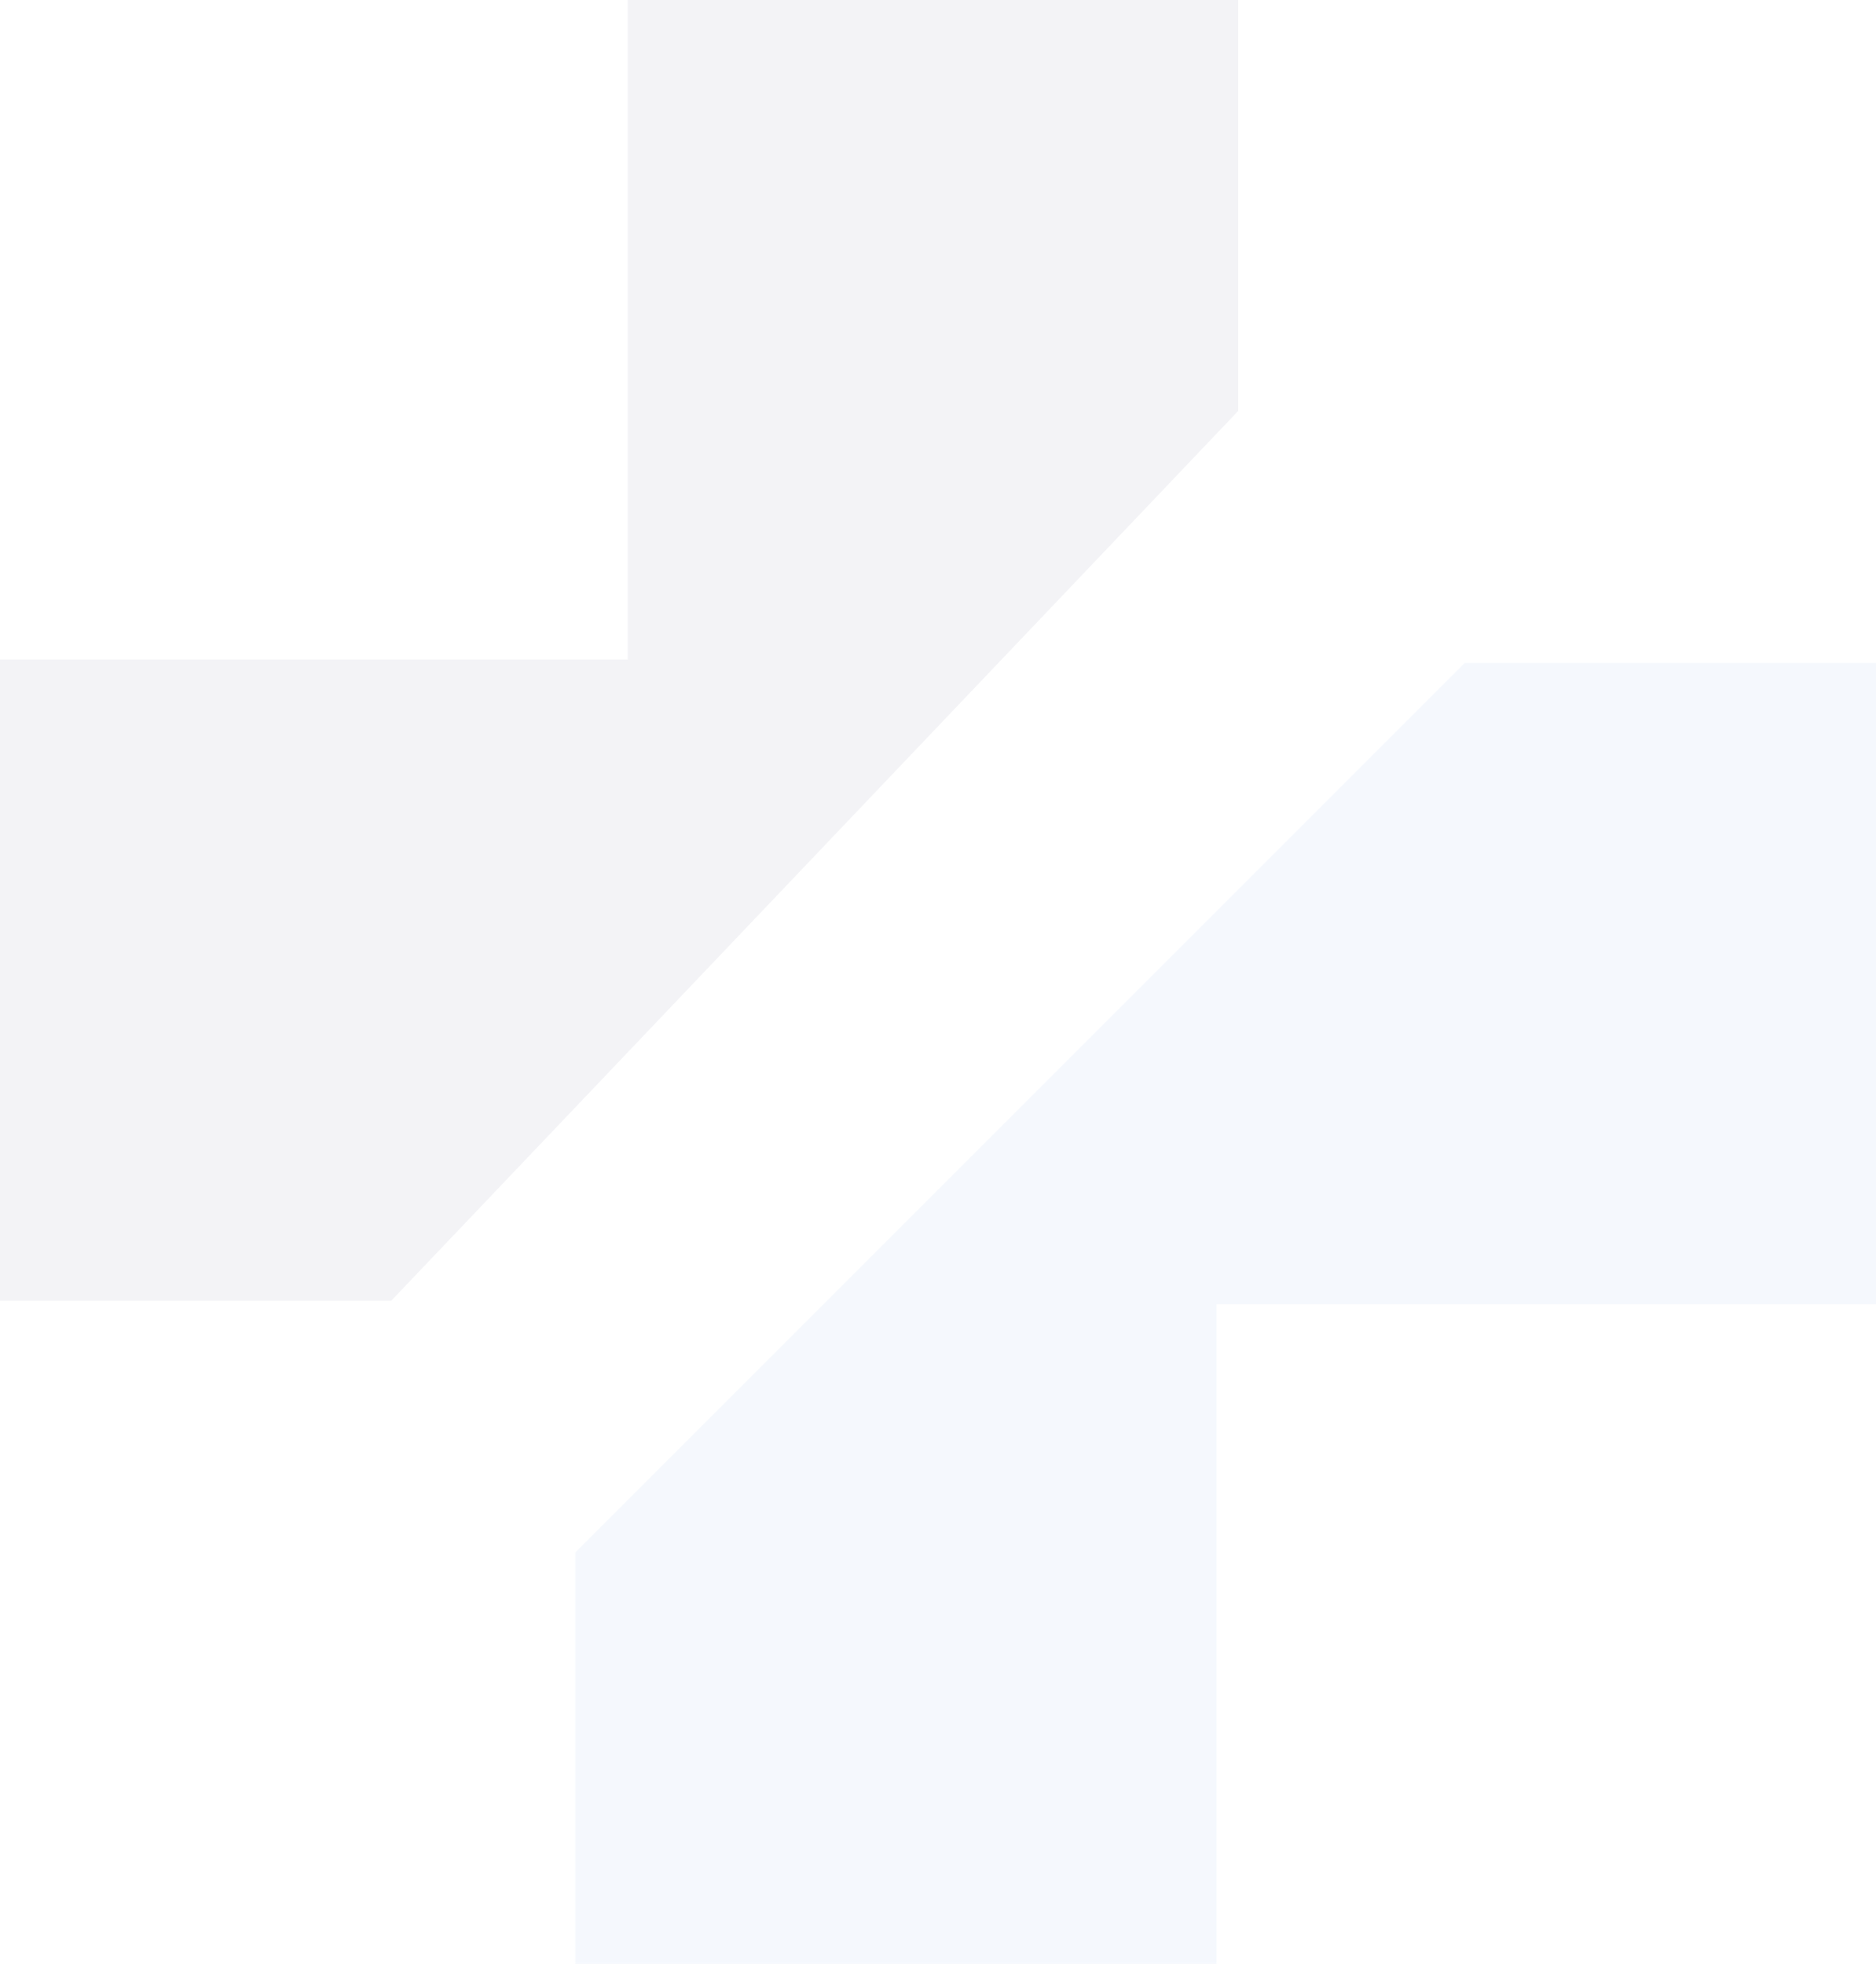 <svg width="150" height="157" viewBox="0 0 150 157" fill="none" xmlns="http://www.w3.org/2000/svg">
<path opacity="0.05" d="M99 32.857V0H50.197V52.732H0V104H31.277L99 32.857Z" fill="#080F4F"/>
<path opacity="0.05" d="M117.118 53L46 124.118V157H97.268V104.268H150V53H117.118Z" fill="#3974D0"/>
</svg>
